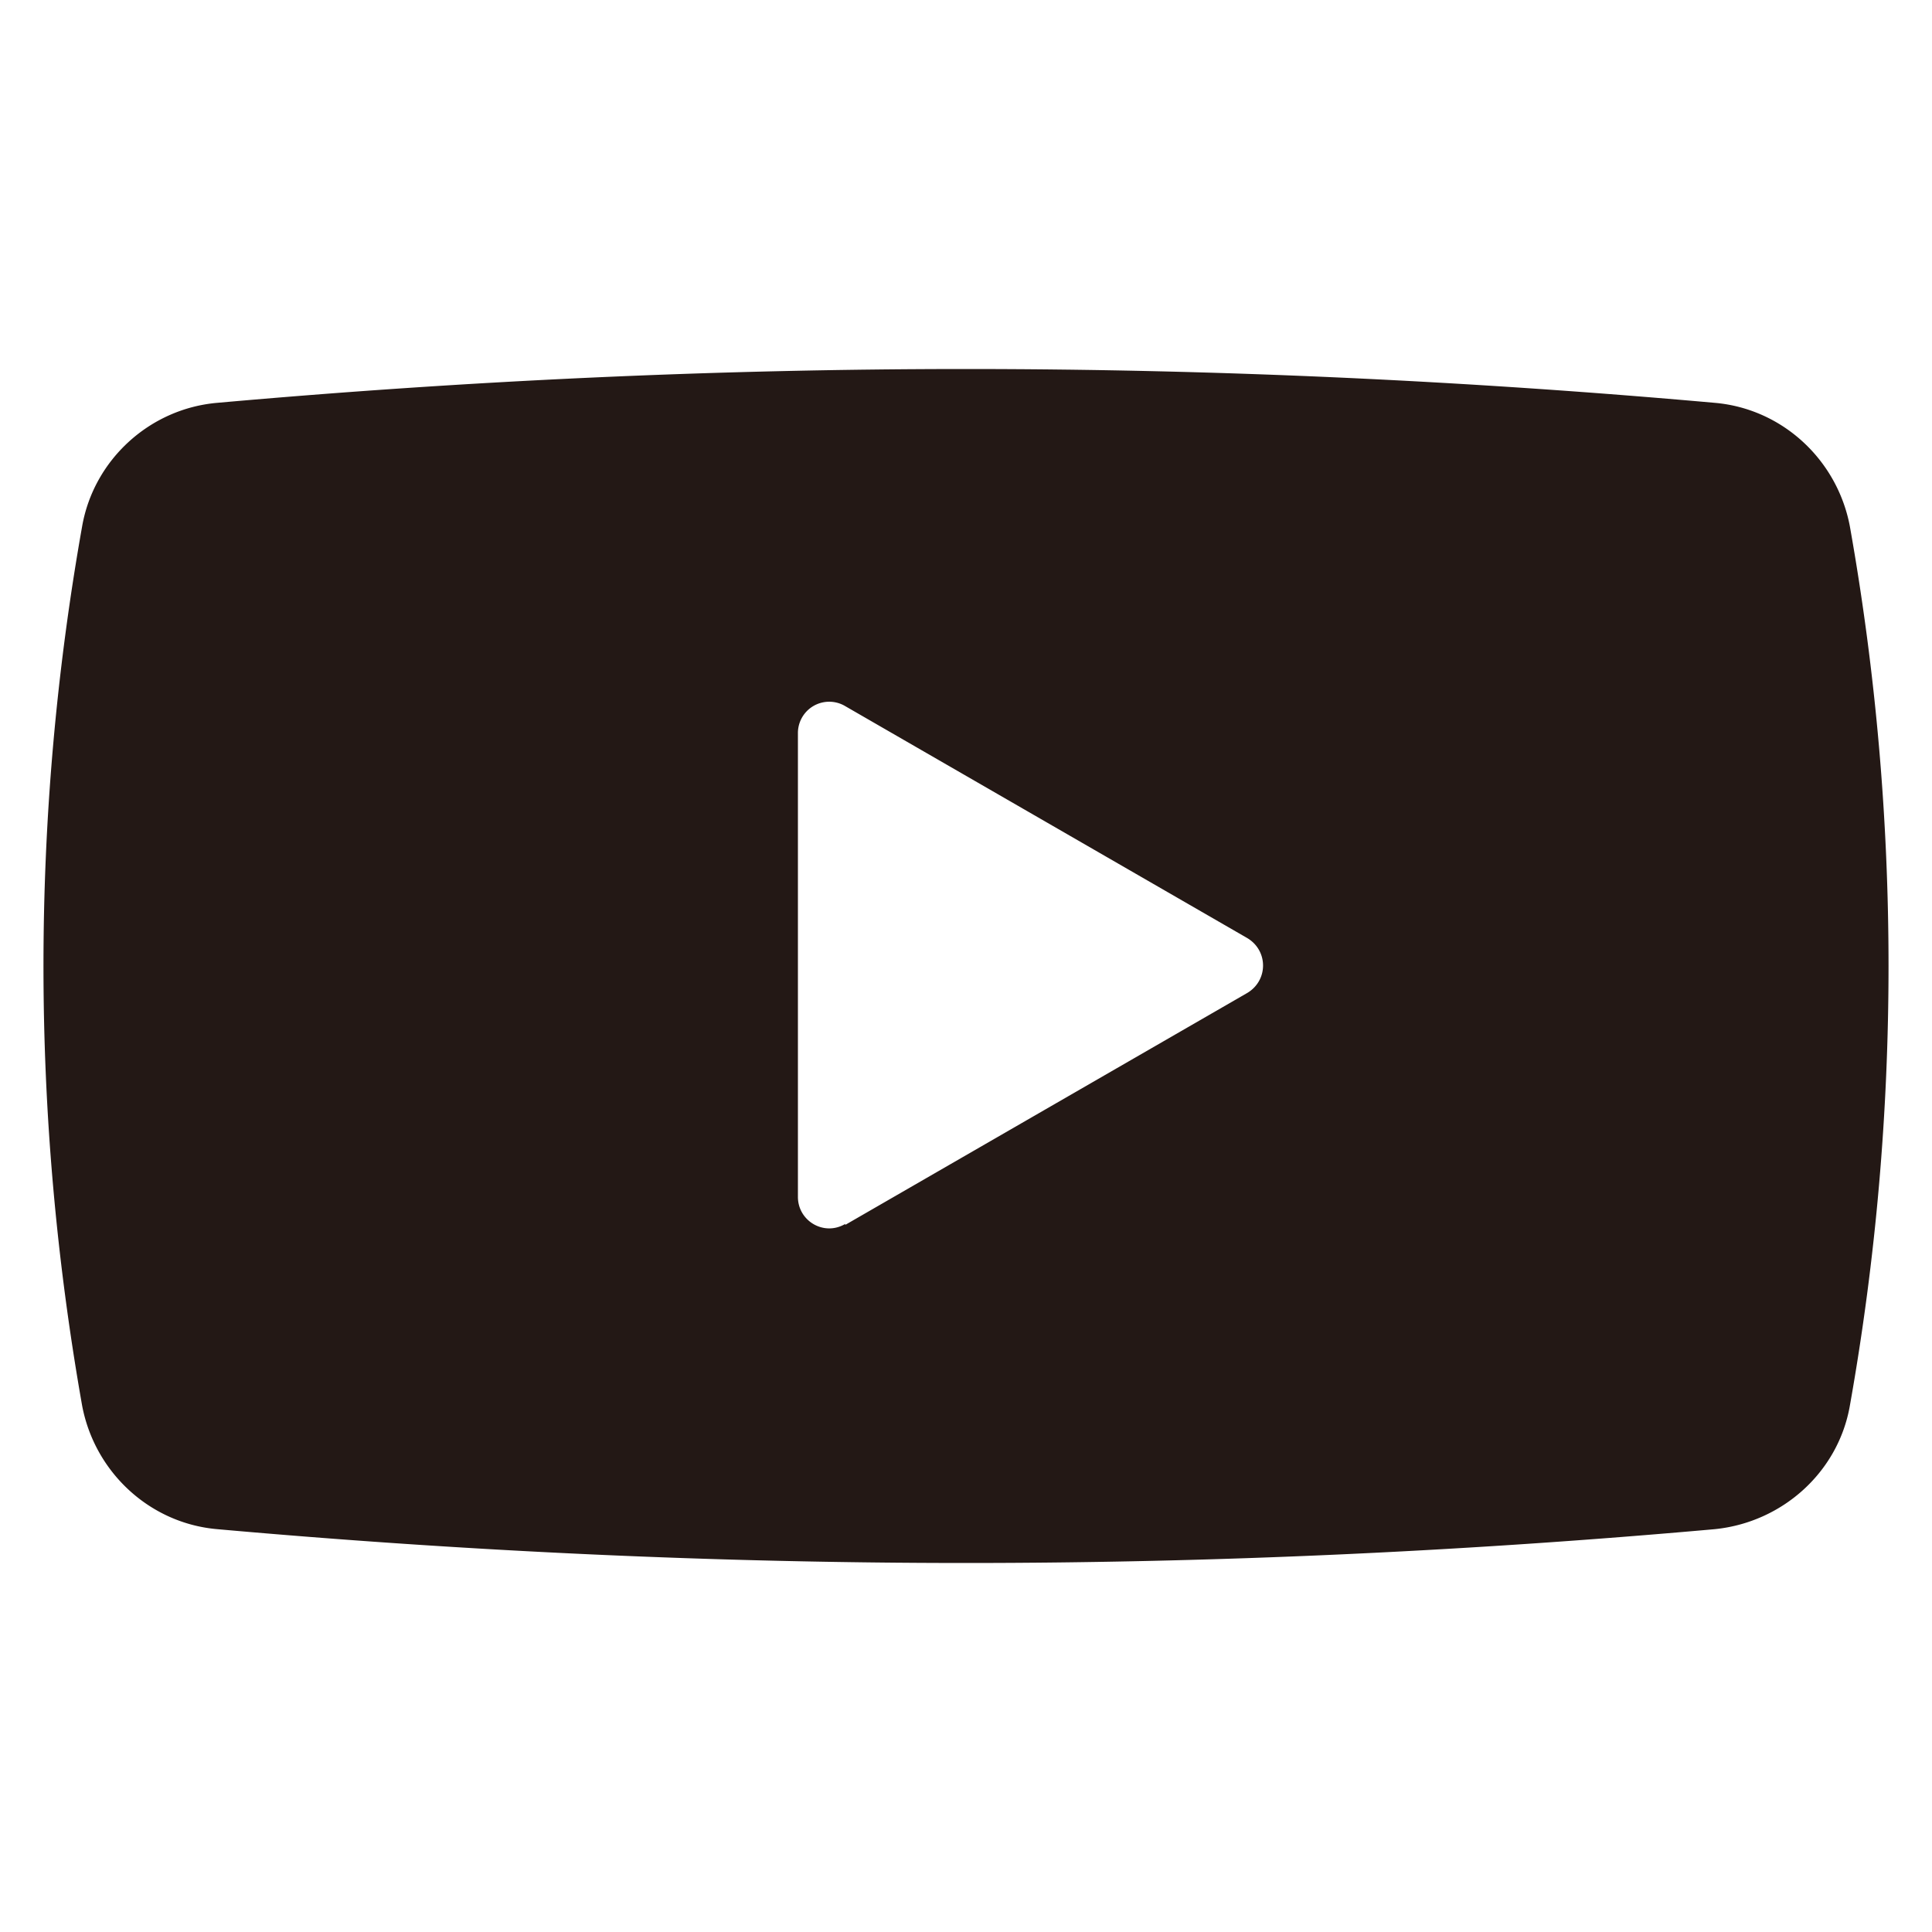 <svg xmlns="http://www.w3.org/2000/svg" viewBox="0 0 20 20"><defs><clipPath id="a"><path d="M0 0h20v20H0z" style="fill:none"/></clipPath></defs><g style="clip-path:url(#a)"><path d="M.45 10c0-1.51.13-3.03.4-4.55.12-.69.7-1.22 1.4-1.28 2.58-.23 5.17-.35 7.75-.35s5.17.12 7.75.35c.7.06 1.27.59 1.4 1.28.27 1.52.4 3.04.4 4.55s-.13 3.03-.4 4.55c-.12.69-.7 1.21-1.4 1.28-2.58.23-5.17.35-7.75.35s-5.17-.12-7.75-.35c-.7-.06-1.27-.59-1.4-1.28-.27-1.53-.4-3.04-.4-4.55m8.3 2.68 4.16-2.4c.22-.13.22-.44 0-.57l-4.16-2.4a.324.324 0 0 0-.49.28v4.8c0 .25.27.41.49.28Z" style="fill:#231815"/></g></svg>